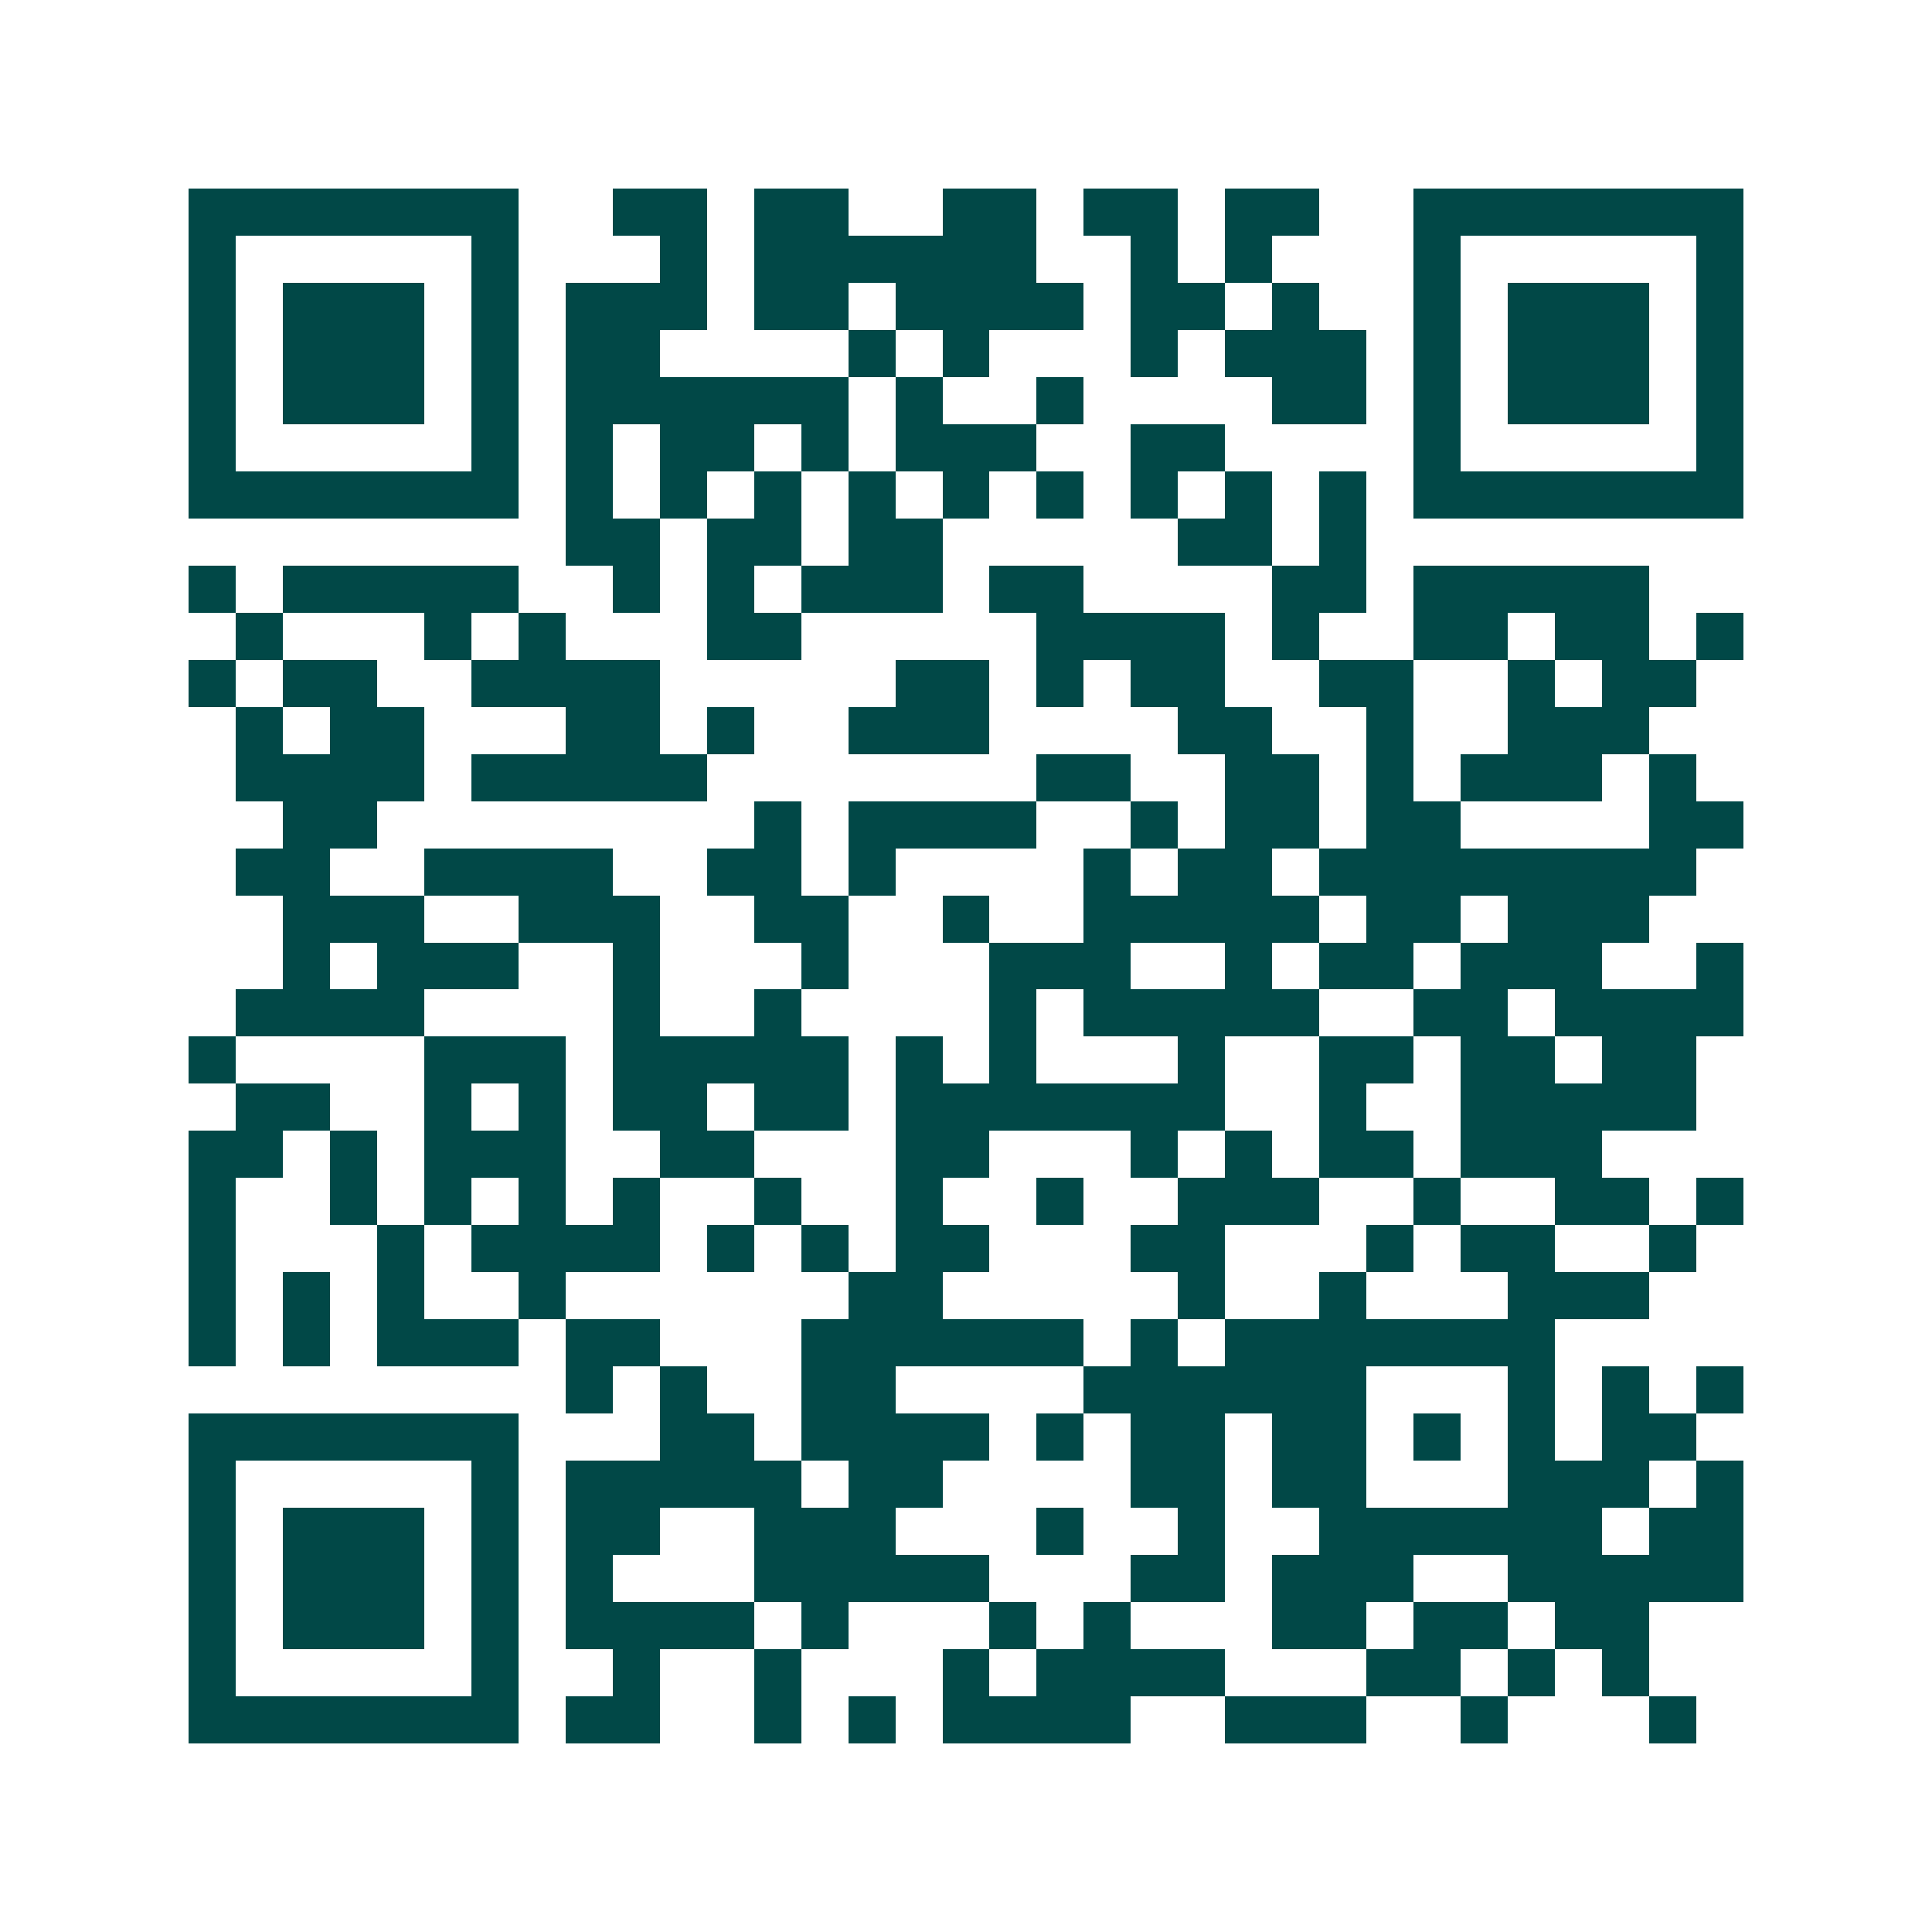 <svg xmlns="http://www.w3.org/2000/svg" width="200" height="200" viewBox="0 0 41 41" shape-rendering="crispEdges"><path fill="#ffffff" d="M0 0h41v41H0z"/><path stroke="#014847" d="M4 4.5h7m2 0h2m1 0h2m2 0h2m1 0h2m1 0h2m2 0h7M4 5.5h1m5 0h1m3 0h1m1 0h6m2 0h1m1 0h1m3 0h1m5 0h1M4 6.5h1m1 0h3m1 0h1m1 0h3m1 0h2m1 0h4m1 0h2m1 0h1m2 0h1m1 0h3m1 0h1M4 7.5h1m1 0h3m1 0h1m1 0h2m4 0h1m1 0h1m3 0h1m1 0h3m1 0h1m1 0h3m1 0h1M4 8.5h1m1 0h3m1 0h1m1 0h6m1 0h1m2 0h1m4 0h2m1 0h1m1 0h3m1 0h1M4 9.5h1m5 0h1m1 0h1m1 0h2m1 0h1m1 0h3m2 0h2m4 0h1m5 0h1M4 10.5h7m1 0h1m1 0h1m1 0h1m1 0h1m1 0h1m1 0h1m1 0h1m1 0h1m1 0h1m1 0h7M12 11.5h2m1 0h2m1 0h2m5 0h2m1 0h1M4 12.5h1m1 0h5m2 0h1m1 0h1m1 0h3m1 0h2m4 0h2m1 0h5M5 13.5h1m3 0h1m1 0h1m3 0h2m5 0h4m1 0h1m2 0h2m1 0h2m1 0h1M4 14.5h1m1 0h2m2 0h4m5 0h2m1 0h1m1 0h2m2 0h2m2 0h1m1 0h2M5 15.5h1m1 0h2m3 0h2m1 0h1m2 0h3m4 0h2m2 0h1m2 0h3M5 16.5h4m1 0h5m7 0h2m2 0h2m1 0h1m1 0h3m1 0h1M6 17.5h2m8 0h1m1 0h4m2 0h1m1 0h2m1 0h2m4 0h2M5 18.5h2m2 0h4m2 0h2m1 0h1m4 0h1m1 0h2m1 0h8M6 19.5h3m2 0h3m2 0h2m2 0h1m2 0h5m1 0h2m1 0h3M6 20.5h1m1 0h3m2 0h1m3 0h1m3 0h3m2 0h1m1 0h2m1 0h3m2 0h1M5 21.5h4m4 0h1m2 0h1m4 0h1m1 0h5m2 0h2m1 0h4M4 22.5h1m4 0h3m1 0h5m1 0h1m1 0h1m3 0h1m2 0h2m1 0h2m1 0h2M5 23.5h2m2 0h1m1 0h1m1 0h2m1 0h2m1 0h7m2 0h1m2 0h5M4 24.5h2m1 0h1m1 0h3m2 0h2m3 0h2m3 0h1m1 0h1m1 0h2m1 0h3M4 25.5h1m2 0h1m1 0h1m1 0h1m1 0h1m2 0h1m2 0h1m2 0h1m2 0h3m2 0h1m2 0h2m1 0h1M4 26.5h1m3 0h1m1 0h4m1 0h1m1 0h1m1 0h2m3 0h2m3 0h1m1 0h2m2 0h1M4 27.5h1m1 0h1m1 0h1m2 0h1m6 0h2m5 0h1m2 0h1m3 0h3M4 28.5h1m1 0h1m1 0h3m1 0h2m3 0h6m1 0h1m1 0h7M12 29.5h1m1 0h1m2 0h2m4 0h6m3 0h1m1 0h1m1 0h1M4 30.5h7m3 0h2m1 0h4m1 0h1m1 0h2m1 0h2m1 0h1m1 0h1m1 0h2M4 31.5h1m5 0h1m1 0h5m1 0h2m4 0h2m1 0h2m3 0h3m1 0h1M4 32.5h1m1 0h3m1 0h1m1 0h2m2 0h3m3 0h1m2 0h1m2 0h6m1 0h2M4 33.5h1m1 0h3m1 0h1m1 0h1m3 0h5m3 0h2m1 0h3m2 0h5M4 34.5h1m1 0h3m1 0h1m1 0h4m1 0h1m3 0h1m1 0h1m3 0h2m1 0h2m1 0h2M4 35.5h1m5 0h1m2 0h1m2 0h1m3 0h1m1 0h4m3 0h2m1 0h1m1 0h1M4 36.5h7m1 0h2m2 0h1m1 0h1m1 0h4m2 0h3m2 0h1m3 0h1"/></svg>
